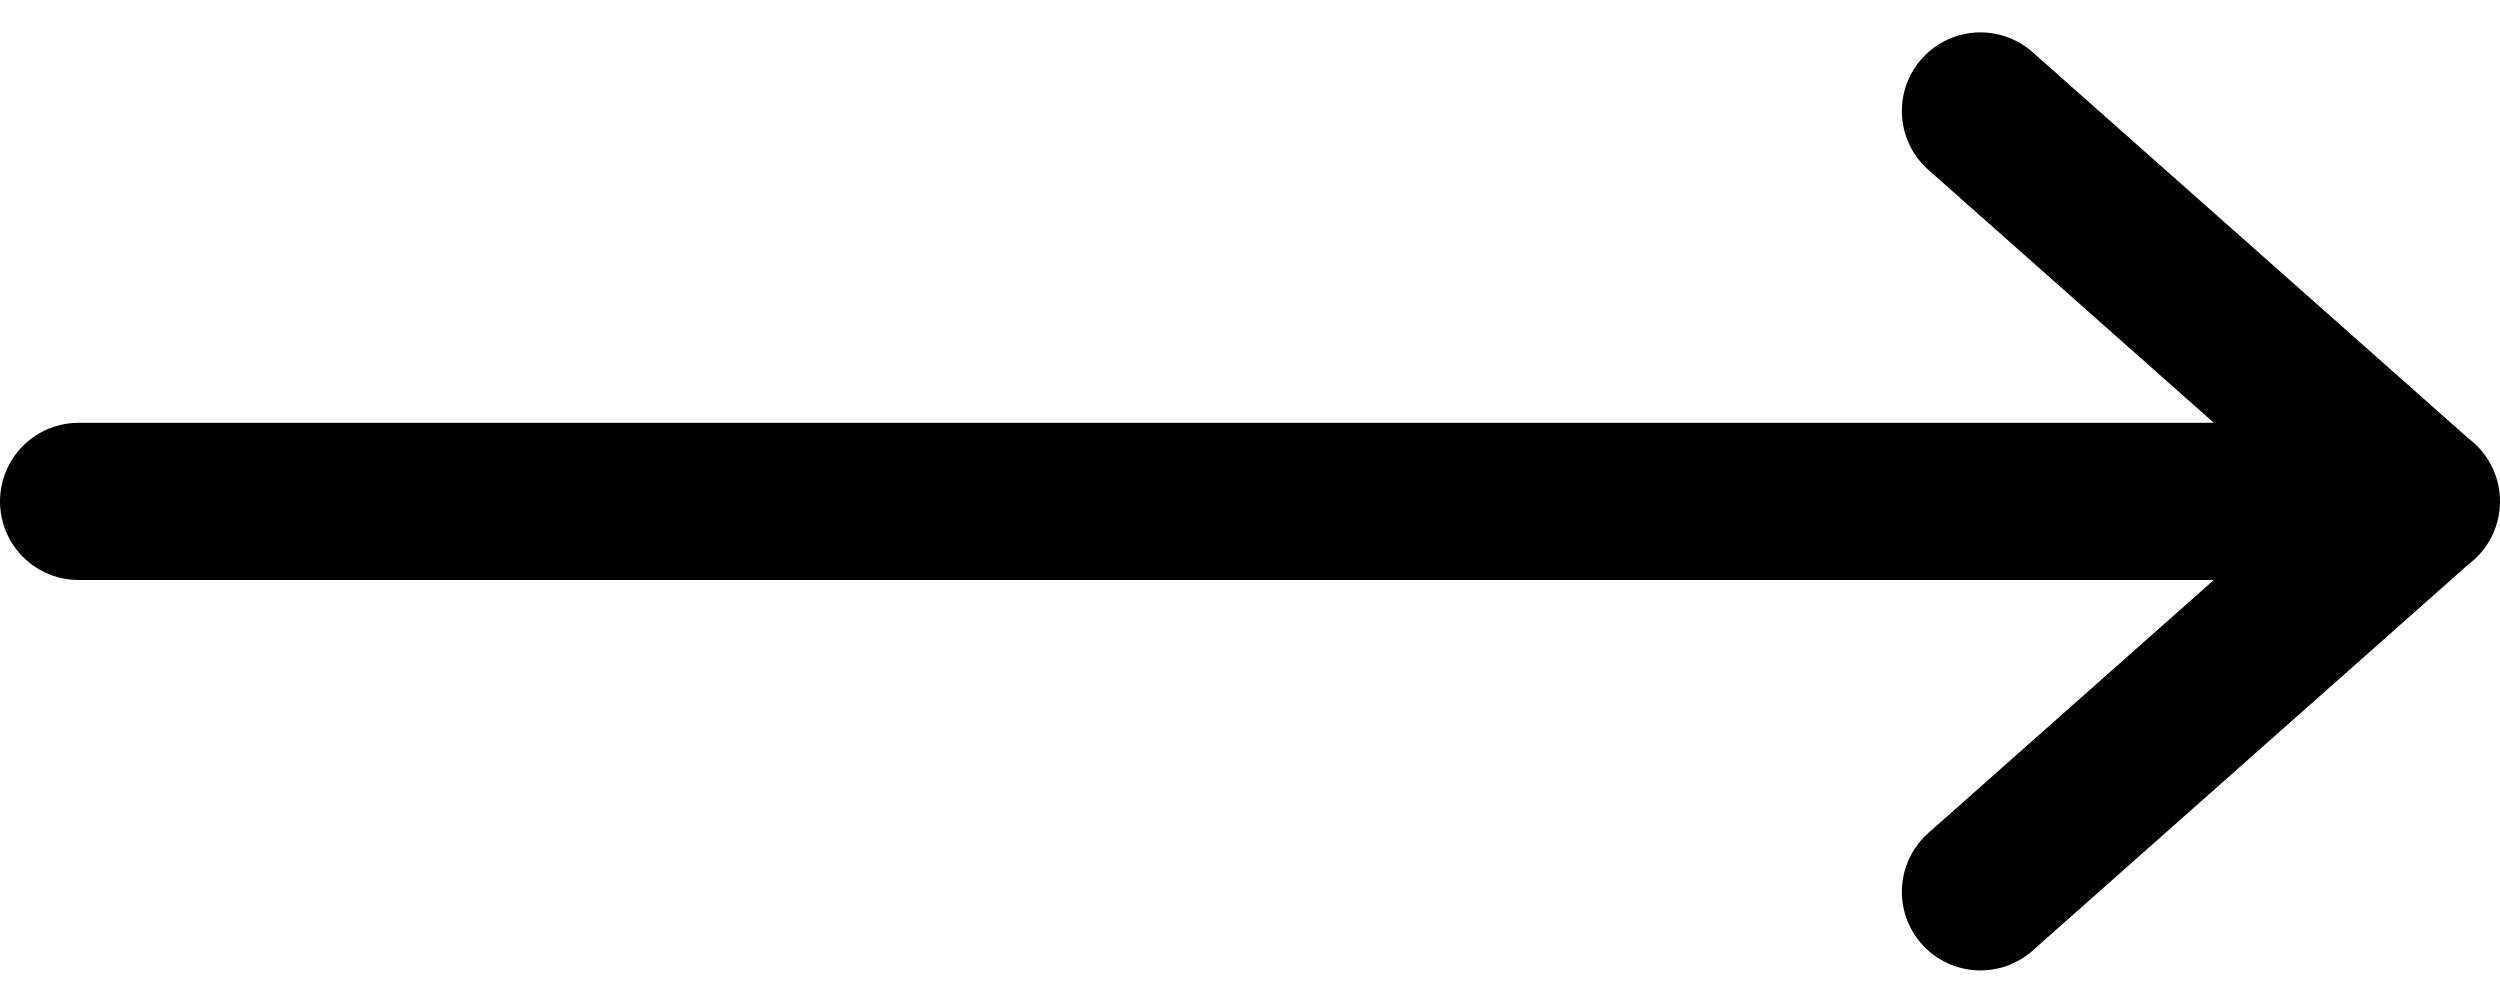 <svg xmlns="http://www.w3.org/2000/svg" width="31.811" height="12.76" viewBox="0 0 31.811 12.76">
  <path id="Path_821" data-name="Path 821" d="M159,298.968h29.811M183.2,294l5.606,4.968-5.606,4.968" transform="translate(-158 -292.588)" fill="none" stroke="#000" stroke-linecap="round" stroke-linejoin="round" stroke-width="2"/>
</svg>
